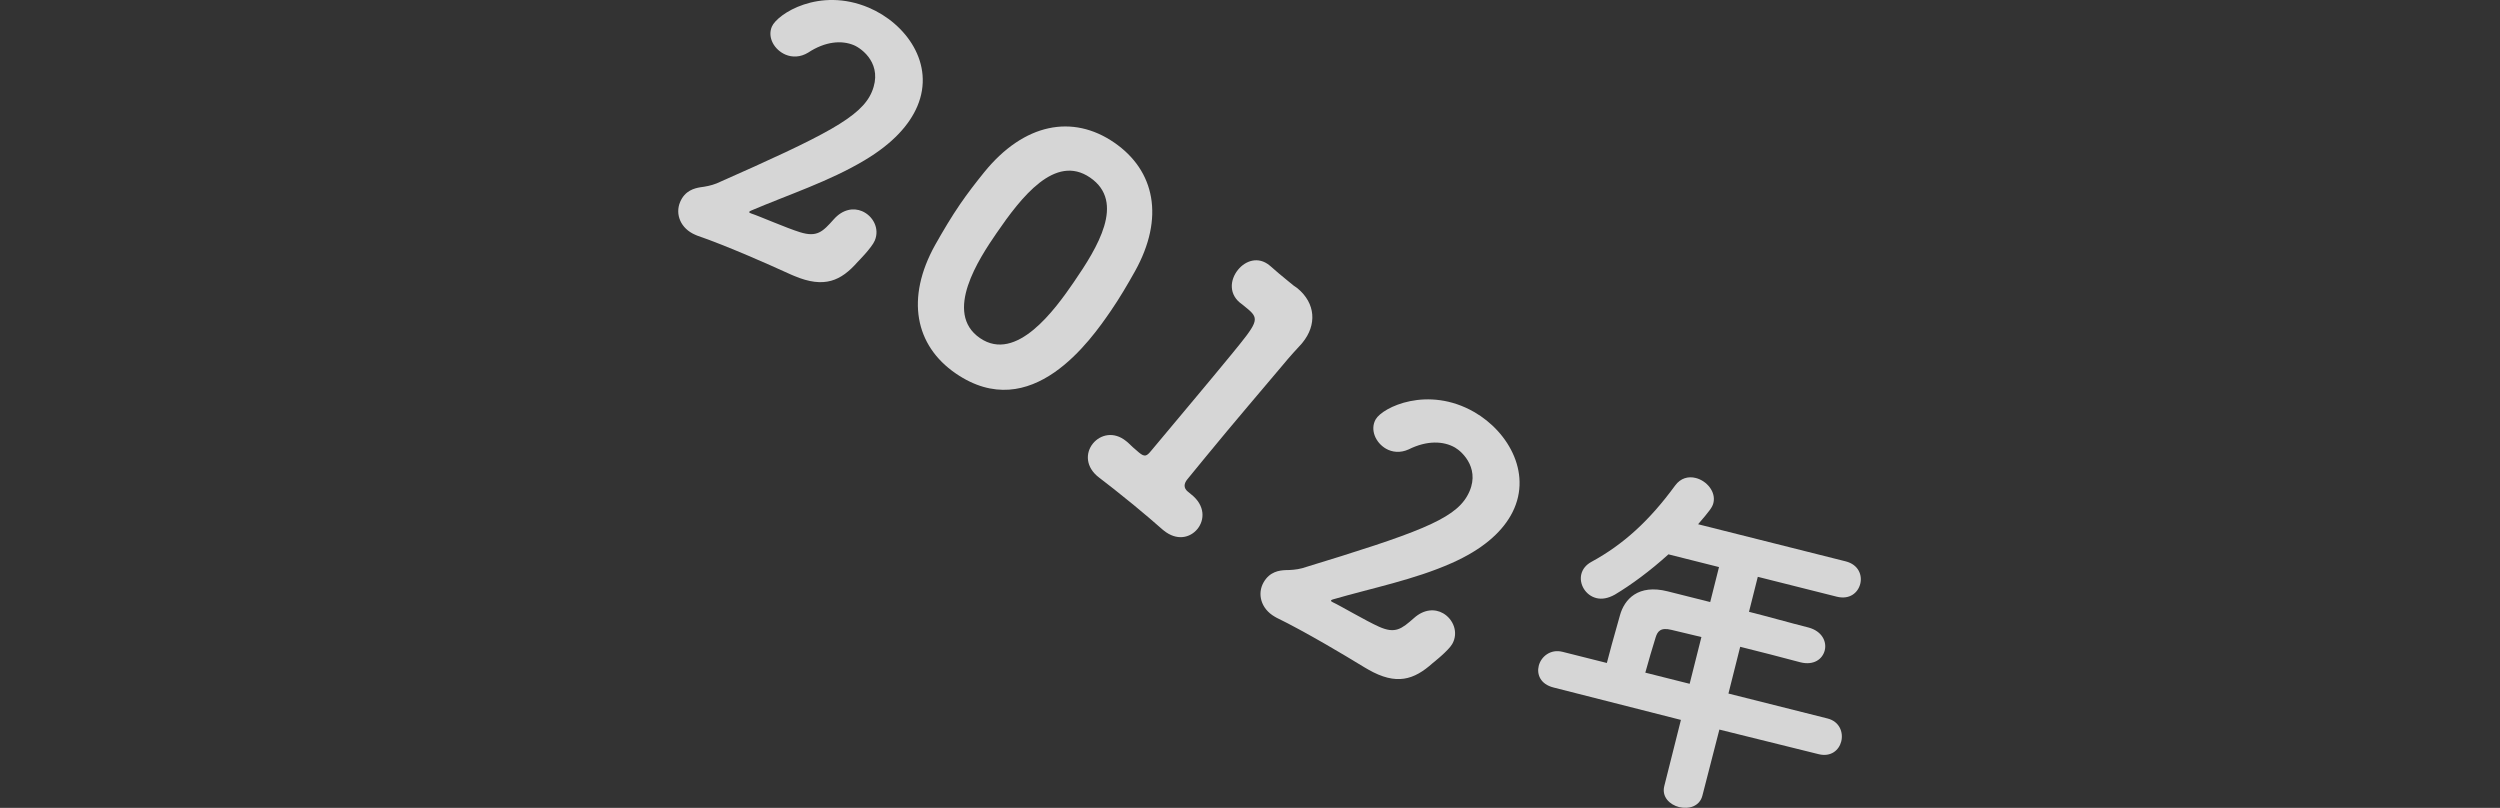 <?xml version="1.0" encoding="UTF-8"?><svg id="b" xmlns="http://www.w3.org/2000/svg" xmlns:xlink="http://www.w3.org/1999/xlink" viewBox="0 0 560 180.965"><rect x="0" y="0" width="560" height="180.965" fill="#333333" stroke="none"/><defs><style>.e{fill:none;}.e,.f{stroke-width:0px;}.g{opacity:.8;}.h{clip-path:url(#d);}.f{fill:#fff;}</style><clipPath id="d"><rect class="e" y="0" width="560" height="180.965"/></clipPath></defs><g id="c"><g class="h"><g class="g"><path class="f" d="M177.914,61.813c-.221-.094-.516-.219-.736-.312-2.989-1.354-6.273-2.831-9.515-4.204-4.126-1.747-8.282-3.421-11.471-4.511-.146-.062-.294-.125-.441-.188-3.315-1.404-4.558-4.624-3.403-7.35,1.092-2.578,3.212-3.07,4.524-3.297,1.103-.141,2.414-.367,3.673-.877,24.484-10.83,32.367-14.876,34.738-20.475,2.621-6.188-2.226-9.719-3.994-10.468-2.726-1.154-6.401-.887-10.257,1.651-1.76,1.078-3.588,1.086-5.062.462-2.505-1.061-4.113-3.827-3.083-6.259,1.217-2.873,10.656-8.953,21.707-4.272,8.324,3.526,14.918,12.575,10.893,22.078-1.747,4.126-5.428,8.301-11.82,12.11-7.911,4.729-17.08,7.709-25.459,11.285-.21.085-.346.201-.377.274s.012.179.232.272c.073.031.147.062.221.094,1.684.539,7.914,3.266,10.912,4.188,3.84,1.191,5.084-.105,7.562-2.879,2.007-2.277,4.422-2.646,6.337-1.834,2.432,1.029,4.009,3.87,2.854,6.596-.687,1.621-3.856,4.797-3.856,4.797-3.681,4.176-7.402,5.987-14.18,3.117Z"/><path class="f" d="M209.472,54.868c1.819-3.217,3.613-6.254,5.605-9.156,1.675-2.441,3.437-4.725,5.354-7.096,8.938-11.042,19.839-13.07,29.14-6.687,9.169,6.293,11.312,16.886,4.671,28.823-1.729,3.084-3.478,6.056-5.424,8.893-4.482,6.53-17.789,25.635-34.741,14-9.104-6.248-11.246-16.84-4.605-28.777ZM240.539,63.186c5.297-7.718,11.626-17.93,3.645-23.407-7.85-5.388-15.415,4.364-20.984,12.478-3.848,5.606-11.935,17.814-3.689,23.473,8.18,5.614,16.864-6.475,21.029-12.543Z"/><path class="f" d="M266.822,110.735c3.207,2.523,3.02,5.782,1.397,7.763s-4.617,2.733-7.588.3c-.062-.051-.186-.152-.248-.203-1.62-1.43-4.045-3.52-6.521-5.547-3.032-2.484-6.116-4.906-7.651-6.061-3.072-2.309-3.11-5.546-1.387-7.65,1.622-1.98,4.668-2.795,7.452-.514l.372.305c.506.518,1.631,1.543,2.498,2.252,1.299,1.064,1.728.795,2.741-.443,5.638-6.757,13.264-15.814,17.927-21.509,5.778-7.056,6.376-7.911,3.827-10.102l-1.424-1.166c-3.05-2.084-2.761-5.467-.885-7.757,1.673-2.043,4.532-3.009,7.008-.981.062.051.186.152.31.253,1.001.924,2.549,2.191,3.786,3.205.495.406.929.76,1.3,1.064.248.203.546.344.855.598,4.146,3.396,4.403,8.26,1.159,12.221-.051.061-.152.186-.203.247-.975,1.063-2.568,2.757-4.393,4.984-4.219,5.024-10.589,12.423-17.229,20.53-1.318,1.609-2.636,3.219-3.954,4.828-.812.99-.885,1.963.105,2.774l.743.608Z"/><path class="f" d="M306.441,149.946c-.208-.119-.485-.278-.694-.398-2.805-1.701-5.887-3.562-8.939-5.315-3.886-2.23-7.811-4.392-10.844-5.855-.14-.079-.278-.159-.417-.239-3.122-1.792-3.969-5.138-2.495-7.705,1.394-2.428,3.558-2.662,4.887-2.729,1.111-.008,2.441-.074,3.752-.43,25.605-7.809,33.917-10.879,36.944-16.152,3.345-5.828-1.043-9.914-2.708-10.87-2.567-1.474-6.248-1.649-10.38.407-1.877.859-3.692.646-5.08-.149-2.359-1.354-3.624-4.294-2.31-6.583,1.554-2.706,11.654-7.608,22.062-1.635,7.84,4.5,13.299,14.275,8.161,23.226-2.23,3.886-6.385,7.589-13.188,10.602-8.421,3.744-17.881,5.601-26.628,8.145-.219.06-.367.157-.407.228-.04.069-.011.178.197.298.069.04.139.079.209.12,1.605.736,7.463,4.191,10.328,5.467,3.669,1.645,5.06.506,7.853-1.949,2.267-2.02,4.708-2.095,6.512-1.059,2.29,1.313,3.515,4.322,2.041,6.89-.877,1.526-4.404,4.298-4.404,4.298-4.155,3.703-8.067,5.055-14.45,1.391Z"/><path class="f" d="M385.141,163.425l-3.805,14.801c-.605,2.405-3.09,3.101-5.185,2.573-2.173-.547-3.956-2.314-3.351-4.721l3.728-14.819-28.534-7.259c-2.948-.742-3.799-2.936-3.312-4.876.508-2.018,2.606-3.8,5.322-3.116l9.932,2.498c.585-2.328,1.365-5.102,2.926-10.649.994-3.628,4.085-7.058,10.68-5.398l9.544,2.4,1.972-7.837-11.329-2.85c-4.061,3.682-8.314,6.818-12.005,9.025-1.534.852-2.912,1.083-4.153.771-2.405-.604-3.915-3.13-3.35-5.38.273-1.086,1.012-2.055,2.255-2.732,7.263-3.948,13.073-9.334,18.73-17.068,1.264-1.745,3.011-2.131,4.641-1.721,2.482.624,4.575,3.131,3.95,5.613-.234.932-.739,1.629-3.422,4.75l33.054,8.312c2.871.723,3.76,3.092,3.272,5.031-.508,2.018-2.393,3.605-5.263,2.884l-17.691-4.45-1.971,7.837c4.5,1.132,8.961,2.419,13.384,3.532,3.007.838,4.07,3.168,3.583,5.107-.488,1.94-2.431,3.432-5.457,2.67l-.077-.02c-4.326-1.17-8.903-2.321-13.404-3.453l-2.634,10.475,22.19,5.582c2.716.683,3.586,3.129,3.078,5.146-.488,1.939-2.295,3.548-5.088,2.846l-22.211-5.505ZM381.115,142.696c-2.405-.605-4.675-1.094-6.692-1.602-2.483-.624-3.145.365-3.554,1.664-.76,2.366-1.579,5.295-2.32,7.914l9.932,2.498,2.635-10.475Z"/></g></g></g></svg>